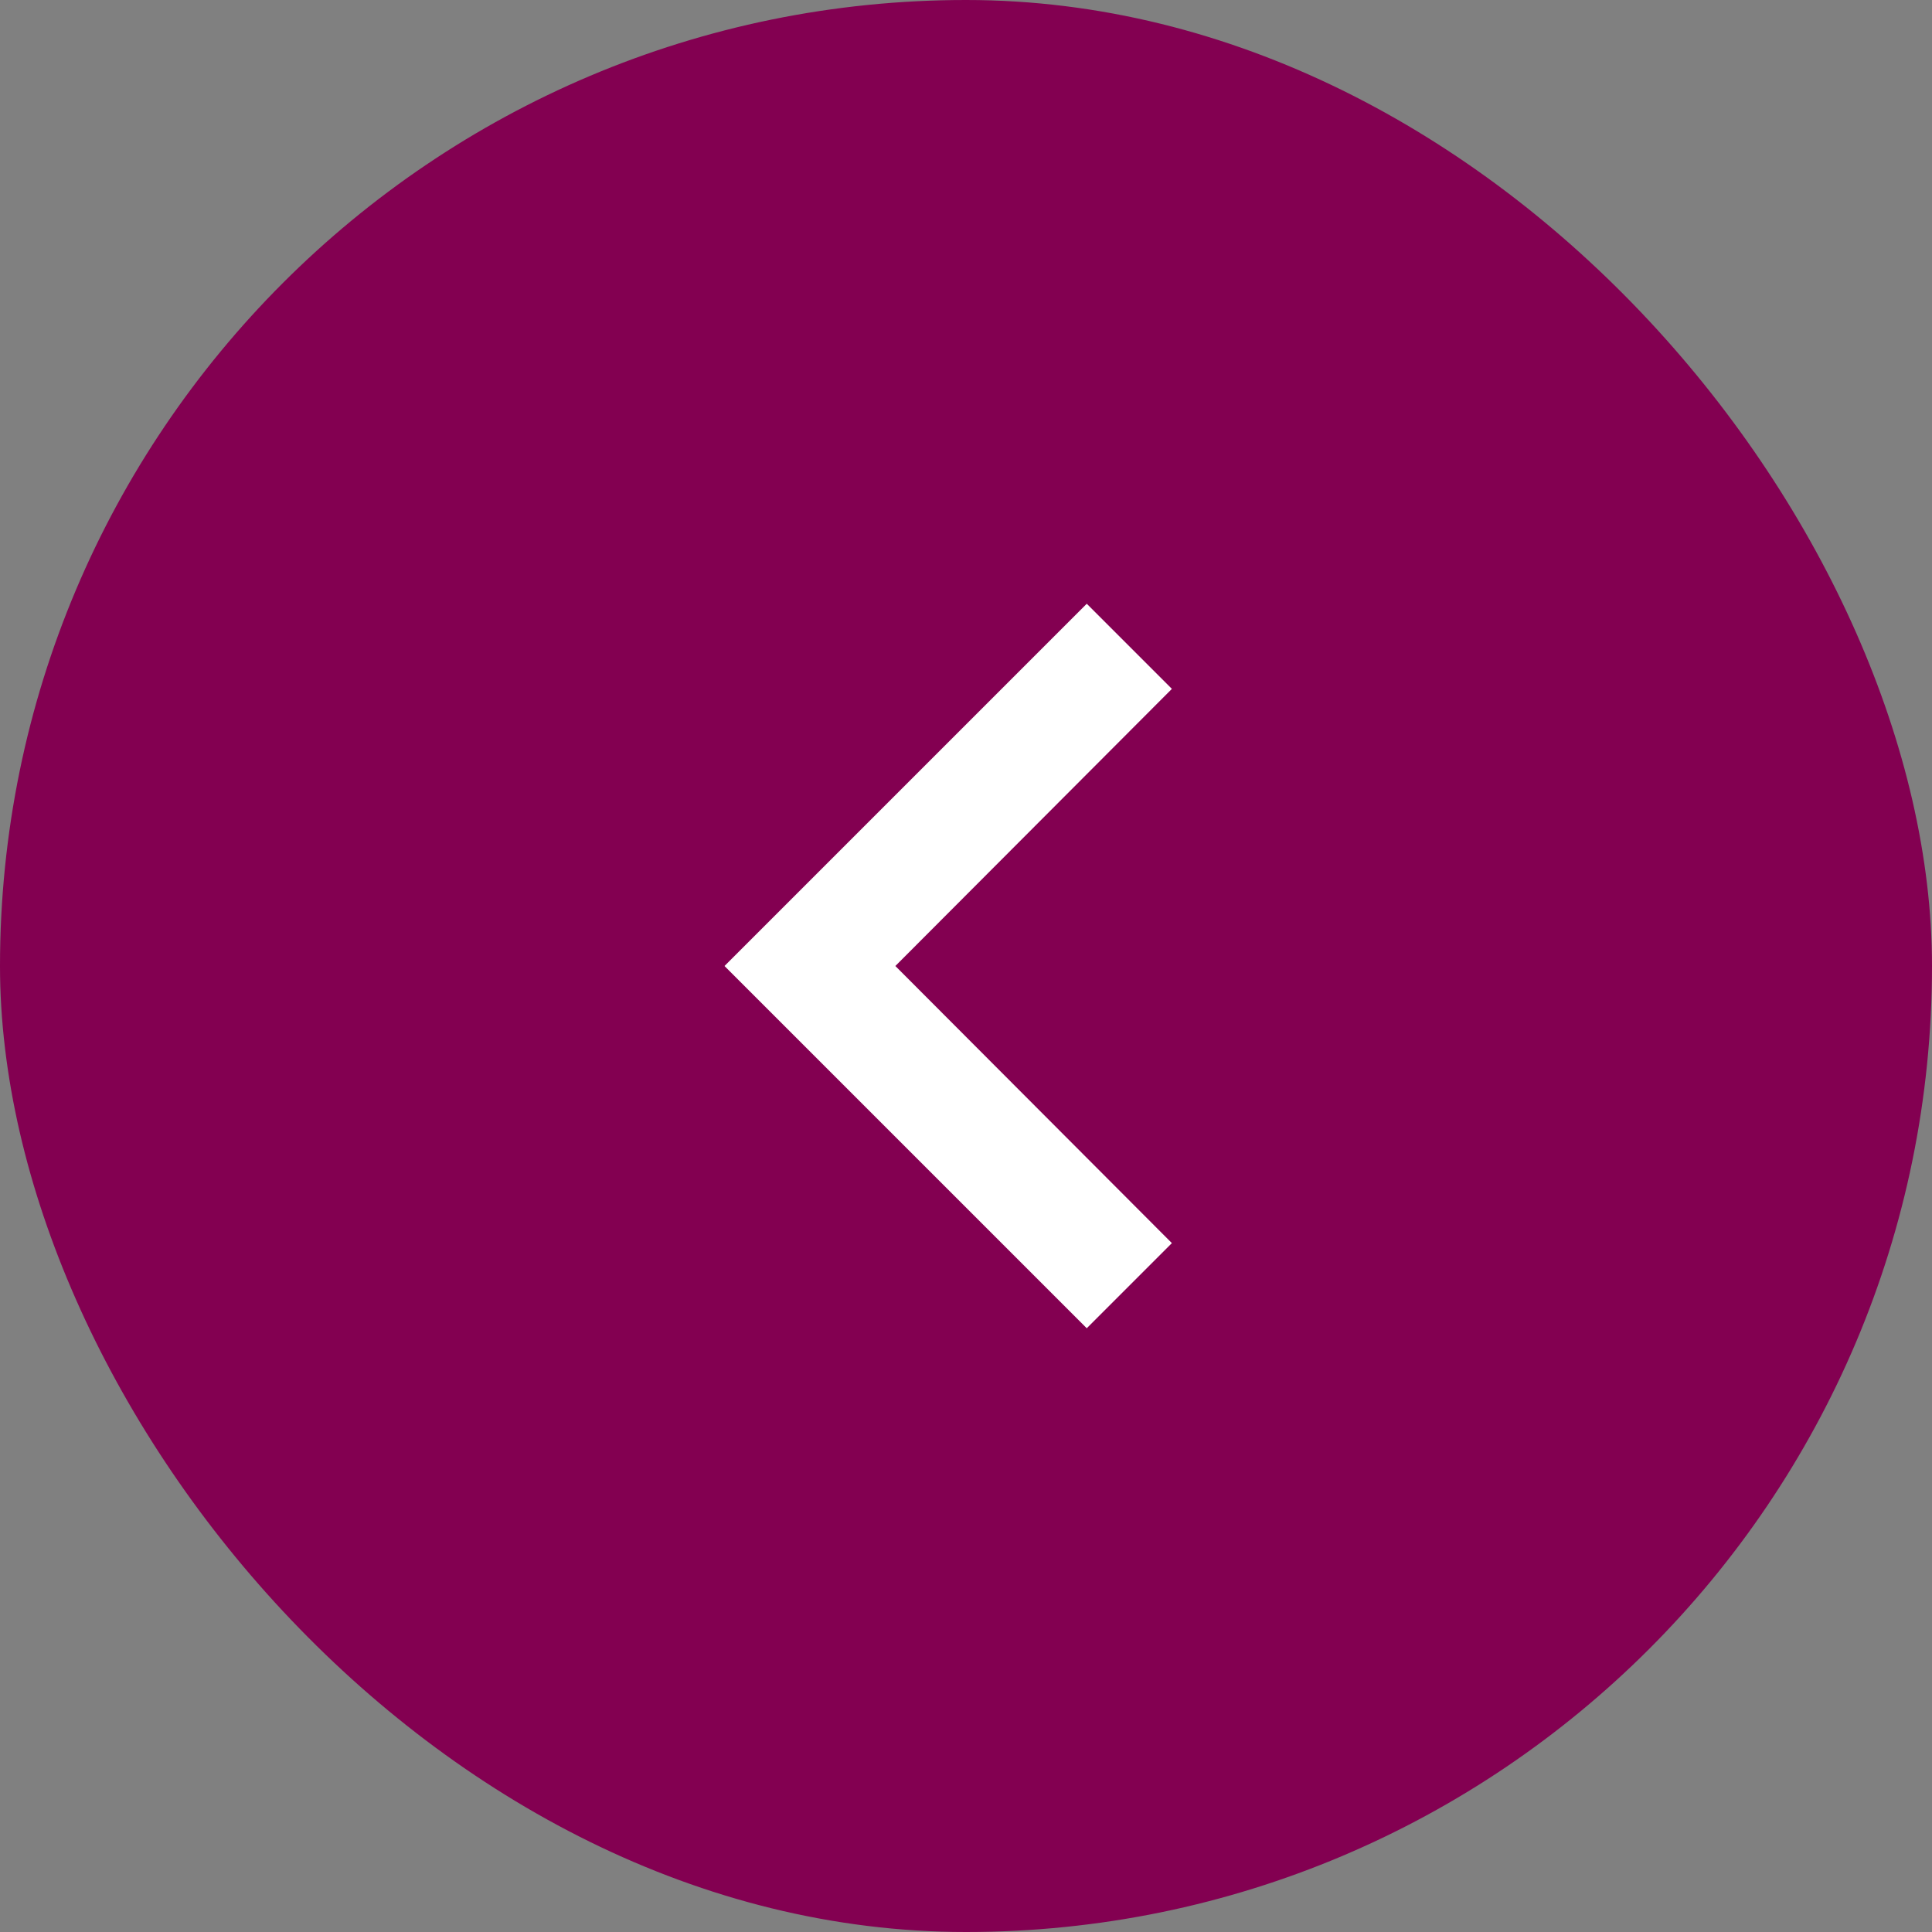 <svg width="32" height="32" viewBox="0 0 32 32" fill="none" xmlns="http://www.w3.org/2000/svg">
<rect x="0" y="0" width="32" height="32" fill="#808080" stroke="none"/>
<rect x="32" y="32" width="32" height="32" rx="16" transform="rotate(-180 32 32)" fill="#830051"/>
<path d="M19.41 11.41L14.83 16L19.41 20.59L18 22L12 16L18 10L19.41 11.41Z" fill="white"/>
</svg>
